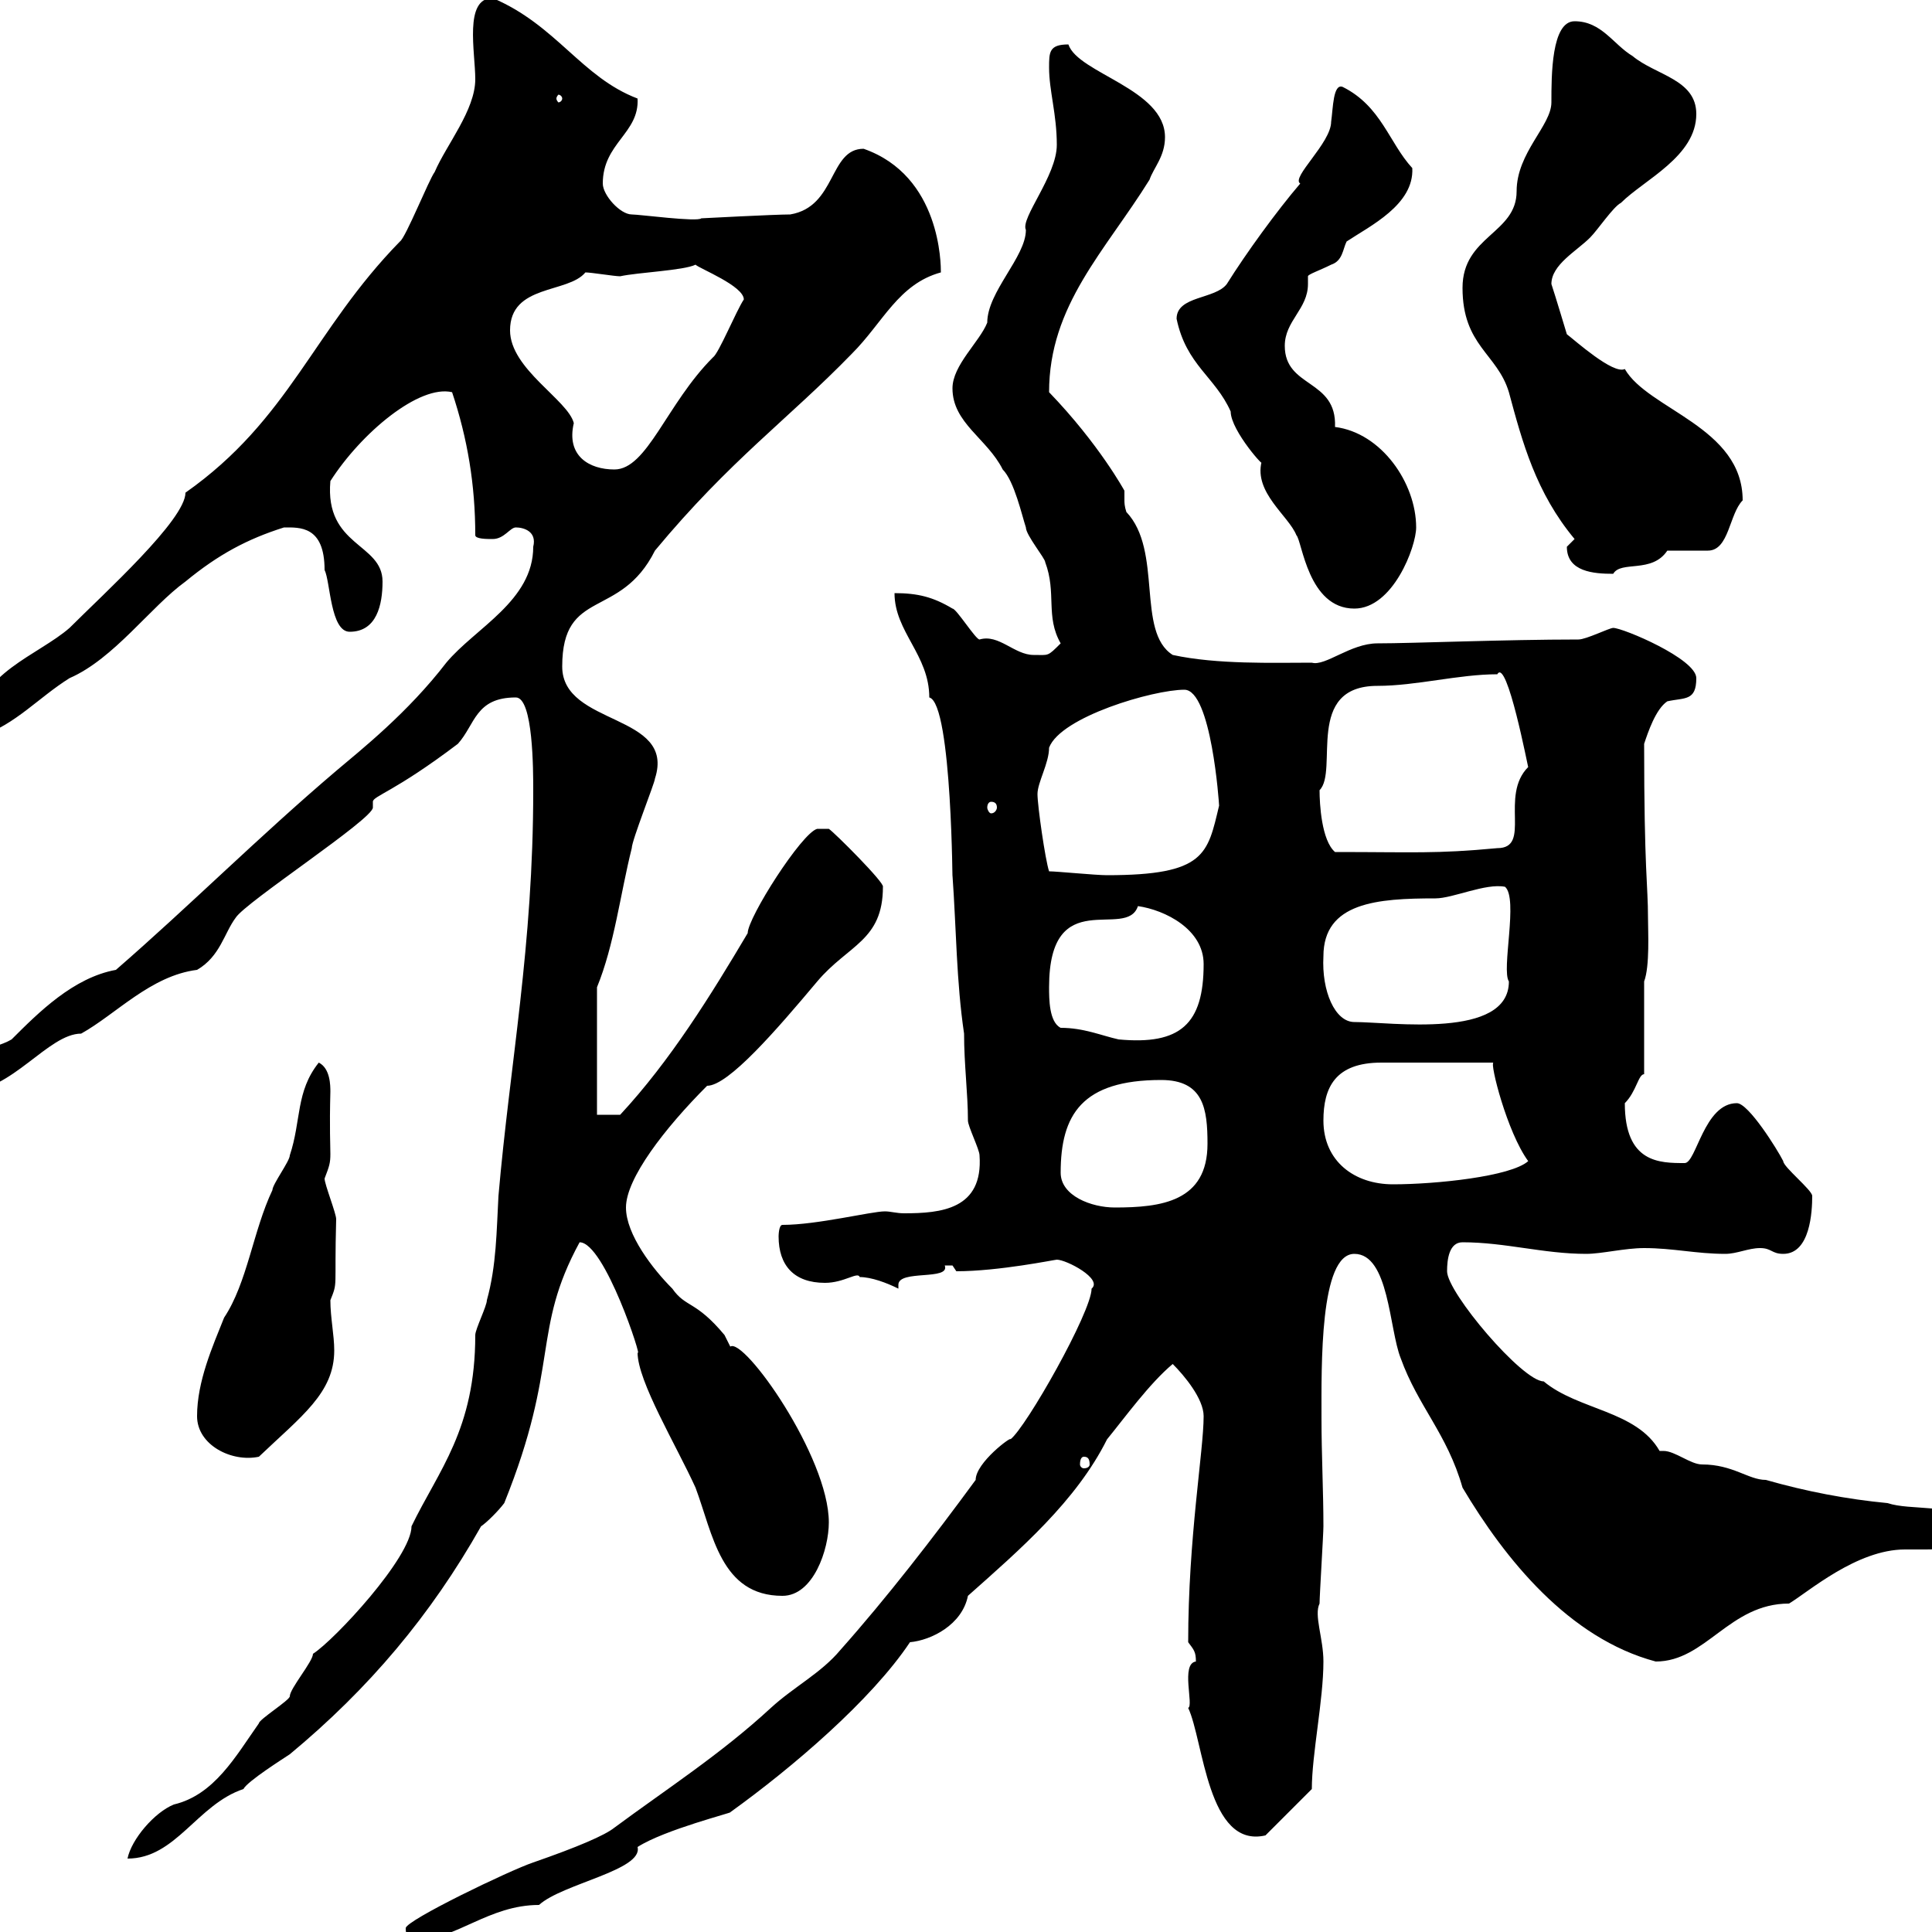 <svg xmlns="http://www.w3.org/2000/svg" xmlns:xlink="http://www.w3.org/1999/xlink" width="300" height="300"><path d="M63 299.40C63 301.20 63.90 301.20 64.80 301.20C70.80 301.20 75.90 295.80 83.70 295.80C87.30 292.50 99.90 290.40 99 286.80C103.20 284.10 114 281.40 113.40 281.40C123 274.50 135.30 264 141.30 255C144.60 254.70 149.40 252.30 150.30 247.80C158.40 240.60 167.10 233.10 171.90 223.50C174.60 220.20 178.50 214.80 182.10 211.80C183.90 213.60 186.90 217.20 186.90 219.90C186.90 225.30 184.50 238.80 184.50 255C185.40 256.20 185.70 256.50 185.70 258C183.30 258.30 185.40 264.90 184.50 265.20C186.90 270.30 187.50 287.10 196.50 285L203.70 277.80C203.70 272.40 205.50 264 205.50 258C205.50 254.40 204 250.80 204.90 249C204.90 247.80 205.50 238.20 205.50 237C205.50 231.60 205.20 225.90 205.20 220.20C205.20 212.10 204.90 194.70 210.30 194.70C215.70 194.70 215.70 206.40 217.50 210.90C220.20 218.40 224.70 222.60 227.10 231C233.70 242.10 243.60 254.40 257.10 258C264.90 258 268.50 249 277.80 249C280.80 247.20 288.30 240.60 295.80 240.60C296.70 240.60 297.60 240.60 299.10 240.60C302.40 240.60 306.60 240.30 306.60 236.40C303 233.40 296.70 234.60 293.10 233.40C286.80 232.80 280.50 231.60 274.20 229.80C271.50 229.80 269.10 227.40 264.30 227.40C262.50 227.40 260.10 225.30 258.30 225.30C258 225.30 258 225.30 257.70 225.30C254.10 219 245.10 219 239.70 214.50C236.40 214.50 224.70 200.70 224.70 197.40C224.70 195.60 225 192.90 227.10 192.90C233.70 192.90 239.70 194.70 246.30 194.70C248.70 194.70 252.30 193.80 255.30 193.80C259.80 193.80 263.40 194.70 267.90 194.70C269.70 194.70 271.50 193.80 273.30 193.80C275.10 193.80 275.10 194.70 276.90 194.70C281.10 194.70 281.40 188.10 281.40 185.70C281.40 184.80 276.90 181.20 276.90 180.30C276 178.50 271.50 171.30 269.70 171.30C264.60 171.30 263.40 180.60 261.60 180.60C257.70 180.60 252.30 180.60 252.30 171.30C254.10 169.50 254.40 166.80 255.30 166.80L255.30 152.40C256.20 150 255.90 144.60 255.90 142.50C255.90 137.40 255.30 135.30 255.30 115.50C255.90 113.70 257.10 110.10 258.90 108.90C261.60 108.30 263.40 108.90 263.40 105.30C263.40 102.30 252 97.50 250.50 97.50C249.90 97.50 246.30 99.30 245.10 99.30C233.70 99.30 219.30 99.90 213.90 99.90C209.70 99.90 205.80 103.50 203.70 102.90C197.70 102.90 189 103.20 182.10 101.70C176.40 98.10 180.60 85.50 174.90 79.50C174.60 78.60 174.60 78 174.60 77.70C174.60 76.80 174.60 76.50 174.60 76.20C174.60 76.20 170.70 69 162.90 60.90C162.90 47.40 171.60 39 178.50 27.90C179.10 26.10 180.90 24.30 180.90 21.30C180.90 13.80 167.40 11.40 165.90 6.90C162.90 6.90 162.90 8.10 162.90 10.50C162.90 14.10 164.10 17.70 164.10 22.50C164.10 27.30 158.40 33.90 159.30 35.70C159.30 39.90 153.30 45.30 153.30 50.10C152.10 53.10 147.90 56.70 147.90 60.30C147.90 65.70 153.30 68.10 155.70 72.90C157.50 74.70 158.70 80.10 159.30 81.90C159.30 83.10 162.30 86.70 162.30 87.30C164.10 92.10 162.30 95.70 164.70 99.90C162.60 102 162.90 101.70 160.50 101.70C157.50 101.70 155.10 98.40 152.10 99.30C151.50 99.30 148.50 94.50 147.90 94.50C144.90 92.70 142.50 92.10 138.90 92.10C138.90 98.10 144.30 101.70 144.30 108.30C147.90 109.20 147.90 139.50 147.90 135.90C148.50 144.30 148.50 152.40 149.70 160.50C149.70 165.30 150.30 169.80 150.30 174C150.30 174.90 152.10 178.50 152.10 179.40C152.70 187.80 146.10 188.40 140.40 188.40C139.20 188.40 138.30 188.10 137.40 188.10C135.30 188.10 126.90 190.20 121.50 190.20C120.90 190.20 120.90 192 120.90 192C120.90 196.50 123.30 199.20 128.10 199.20C131.10 199.20 133.20 197.40 133.50 198.30C135.30 198.30 137.70 199.20 139.50 200.10C139.50 200.10 139.50 199.50 139.50 199.50C139.50 197.10 147.60 198.90 146.70 196.50C146.70 196.50 146.70 196.50 147.90 196.50C147.90 196.50 148.50 197.40 148.50 197.40C155.10 197.40 163.80 195.60 164.10 195.60C165.60 195.60 171.30 198.60 169.50 200.10C169.50 203.70 159.30 221.70 156.90 223.50C157.20 222.90 151.50 227.10 151.50 229.80C144.90 238.80 137.70 248.10 130.50 256.20C127.50 259.80 123.30 261.90 119.70 265.20C111.90 272.40 103.50 277.80 95.40 283.80C93.90 285 89.70 286.80 82.80 289.20C79.20 290.40 63 298.20 63 299.40ZM63.90 237C63.90 241.80 51.90 254.70 48.60 256.80C48.60 258 45 262.20 45 263.40C45 264 40.20 267 40.20 267.60C36.60 272.70 33.30 278.70 27 280.20C24 281.40 20.40 285.60 19.80 288.60C27.30 288.60 30.60 280.20 37.80 277.80C38.40 276.60 44.10 273 45 272.40C57.30 262.20 66.90 250.80 74.70 237C75.60 236.40 77.40 234.60 78.30 233.40C87 211.80 82.50 206.70 90 192.90C93.90 192.90 99.90 211.50 99 210C99 214.50 105 224.40 108 231C110.70 238.20 111.90 247.80 121.50 247.80C126.30 247.80 128.70 240.60 128.70 236.40C128.70 226.20 115.50 207.60 113.40 209.10C113.40 209.10 112.50 207.30 112.50 207.30C108 201.90 106.50 203.10 104.40 200.10C101.40 197.10 97.20 191.70 97.20 187.50C97.20 183 103.20 175.20 109.80 168.60C113.10 168.60 120.60 159.90 126.90 152.40C131.70 146.70 137.10 146.10 137.10 137.70C137.40 137.10 129.60 129.30 128.70 128.70L126.90 128.70C124.50 129.30 116.10 142.50 116.10 144.90C110.40 154.50 104.10 164.70 96.30 173.10C95.40 173.10 93.60 173.10 92.70 173.10L92.70 153.30C95.40 146.70 96.30 138.90 98.10 131.70C98.10 130.50 101.70 121.50 101.70 120.90C105 110.70 87.30 112.80 87.30 103.50C87.30 91.20 96.30 96.30 101.70 85.50C113.40 71.40 122.40 65.10 132.30 54.90C137.10 50.10 139.50 44.10 146.10 42.30C146.10 41.10 146.10 27.30 134.10 23.10C128.70 23.10 129.90 32.10 122.70 33.30C120.30 33.30 108.90 33.90 108.90 33.90C108.30 34.50 99.30 33.30 98.10 33.30C96.30 33.30 93.60 30.30 93.60 28.50C93.60 22.20 99.30 20.70 99 15.30C90.30 12 86.40 3.90 76.50-0.30C72-0.30 73.80 8.10 73.80 12.30C73.80 17.10 69.30 22.50 67.50 26.70C66.60 27.90 63 36.90 62.10 37.50C48.60 51.30 45 65.10 28.80 76.50C28.80 80.70 16.20 92.10 10.80 97.50C6 101.70-3.60 104.70-3.60 112.50C-3.60 113.70-3.60 114.30-3 114.30C2.40 112.50 6 108.30 10.80 105.30C17.70 102.30 23.40 94.20 28.80 90.30C33.90 86.10 38.40 83.70 44.10 81.90C46.50 81.90 50.40 81.60 50.40 88.50C51.30 90.30 51.30 98.10 54.30 98.10C58.50 98.10 59.40 93.90 59.40 90.30C59.40 84.30 50.40 84.90 51.30 74.70C56.10 67.20 65.10 59.70 70.20 60.90C72.60 68.10 73.80 75.30 73.80 83.10C73.80 83.70 75.60 83.70 76.50 83.70C78.30 83.70 79.20 81.90 80.10 81.90C81.30 81.90 83.40 82.50 82.80 84.90C82.80 93.30 73.80 97.50 69.30 102.90C63.30 110.70 56.10 116.40 52.20 119.70C40.20 129.90 29.40 140.70 18 150.60C11.40 151.80 6 157.20 1.80 161.40C-1.20 163.20-7.20 163.20-7.20 167.70C-7.20 168.60-6.60 169.50-5.40 169.50C1.80 169.50 7.50 160.50 12.60 160.50C18 157.50 23.40 151.50 30.60 150.60C34.20 148.50 34.80 144.90 36.60 142.50C38.10 140.10 57.90 127.20 57.90 125.40C57.90 125.10 57.90 124.80 57.90 124.50C57.90 123.60 61.20 123 71.10 115.50C73.80 112.50 73.80 108.30 80.10 108.30C82.80 108.30 82.80 119.70 82.80 122.70C82.80 147 79.20 165 77.40 185.70C77.10 191.10 77.10 196.50 75.60 201.90C75.60 202.80 73.80 206.40 73.80 207.30C73.80 222 68.10 228.30 63.90 237ZM168.30 226.20C168.90 226.20 169.20 226.50 169.20 227.40C169.20 227.70 168.90 228 168.30 228C168 228 167.70 227.70 167.70 227.40C167.70 226.50 168 226.20 168.30 226.20ZM30.60 219.90C30.60 224.40 36 227.10 40.20 226.20C46.80 219.90 51.90 216.30 51.90 209.70C51.90 207.30 51.30 204.60 51.30 201.90C52.50 198.90 51.90 200.40 52.20 189.30C52.20 188.40 50.40 183.90 50.40 183C51.90 179.10 51 181.20 51.30 169.50C51.30 168.60 51.30 165.90 49.50 165C45.90 169.50 46.80 174 45 179.40C45 180.30 42.30 183.90 42.30 184.80C39.30 191.10 38.40 199.20 34.80 204.60C33 209.10 30.60 214.50 30.60 219.90ZM164.70 182.10C164.70 173.10 168 167.70 180.30 167.70C186.90 167.70 187.50 172.20 187.50 177.60C187.50 186.60 180.30 187.50 173.10 187.50C169.50 187.50 164.70 185.70 164.70 182.10ZM205.50 174C205.50 168.90 207.30 165 214.50 165L231.90 165C231.30 165 234 175.80 237.30 180.30C234.60 182.70 222.90 183.90 216.30 183.90C210.30 183.90 205.50 180.30 205.50 174ZM-1.20 165C-0.90 165-0.30 165.30-0.30 166.20C-0.30 166.50-0.90 166.80-1.20 166.80C-1.50 166.80-1.80 166.50-1.80 166.20C-1.80 165.30-1.50 165-1.20 165ZM162.90 153.30C162.90 137.10 174.90 146.10 176.70 140.70C180.90 141.30 186.90 144.30 186.90 149.70C186.90 159 183.30 162.30 173.70 161.40C171 160.80 168.30 159.60 164.70 159.60C162.90 158.70 162.90 155.10 162.90 153.30ZM205.50 148.50C205.50 140.10 213.90 139.50 222.90 139.50C225.60 139.50 230.70 137.10 233.70 137.70C235.80 139.50 233.10 150.60 234.30 152.40C234.30 161.40 216 158.70 210.30 158.70C207.30 158.70 205.20 153.90 205.50 148.50ZM162.90 135.30C162.30 133.50 161.10 125.10 161.10 123.30C161.10 121.50 162.90 118.50 162.90 116.10C164.70 111.30 179.10 107.10 183.90 107.10C188.10 107.10 189.30 124.80 189.30 125.10C187.50 132.60 187.20 135.90 171.90 135.90C170.10 135.90 164.10 135.30 162.90 135.30ZM204.90 122.70C207.90 119.70 202.50 106.50 213.90 106.50C219.90 106.50 226.50 104.70 232.50 104.70C234 102 237.30 119.40 237.30 119.10C232.80 123.60 237.90 131.70 232.50 131.70C222.90 132.60 219.60 132.30 207.30 132.30C205.20 130.50 204.90 124.80 204.90 122.70ZM153.90 124.50C154.50 124.50 154.80 124.80 154.80 125.40C154.80 125.70 154.50 126.30 153.90 126.30C153.60 126.30 153.30 125.70 153.30 125.40C153.30 124.80 153.60 124.50 153.90 124.50ZM-1.20 110.10C-0.90 110.10-0.30 110.40-0.30 111C-0.30 111.30-0.90 111.90-1.20 111.90C-1.50 111.90-1.80 111.30-1.80 111C-1.80 110.40-1.50 110.10-1.20 110.10ZM182.70 49.50C184.20 56.70 188.70 58.50 191.10 63.90C191.10 66.90 196.80 73.20 195.90 71.70C194.70 76.50 200.10 80.10 201.30 83.10C202.20 84 203.10 94.50 210.30 94.50C216.30 94.50 219.90 84.90 219.90 81.90C219.90 75 214.50 67.20 207.30 66.30C207.60 58.80 199.50 60.30 199.50 53.70C199.50 49.80 203.10 48 203.10 44.10C203.10 43.50 203.10 43.50 203.10 42.90C203.10 42.60 204.90 42 206.70 41.10C208.50 40.50 208.50 38.70 209.10 37.50C212.70 35.10 219.60 31.80 219.30 26.10C215.70 22.20 214.50 16.50 208.50 13.50C207 12.90 207 16.80 206.70 18.90C206.70 22.20 200.40 27.60 201.90 28.50C198.30 32.70 193.50 39.30 190.50 44.10C188.70 46.50 182.70 45.90 182.70 49.50ZM243.30 84.90C243.30 88.80 247.50 89.10 250.50 89.10C251.70 87 256.50 89.10 258.90 85.50C259.80 85.50 264.30 85.50 265.20 85.50C268.50 85.50 268.50 79.80 270.60 77.70C270.60 66.30 255.90 63.60 252.30 57.30C250.50 58.20 244.50 52.80 243.30 51.90C243.30 51.90 241.50 45.90 240.90 44.10C240.90 41.10 244.80 39 246.90 36.90C248.10 35.70 250.50 32.10 251.70 31.50C255.30 27.90 263.40 24.30 263.40 17.70C263.40 12.30 257.10 11.70 253.50 8.70C250.50 6.90 248.70 3.30 244.50 3.30C240.90 3.30 240.90 11.70 240.90 15.90C240.90 19.50 235.50 23.70 235.50 29.70C235.50 36.30 227.10 36.60 227.10 44.70C227.10 53.70 232.50 54.90 234.30 60.90C236.40 68.70 238.50 76.50 244.50 83.70C244.50 83.70 243.30 84.90 243.30 84.90ZM79.20 51.30C79.20 44.10 88.20 45.60 90.90 42.30C91.80 42.30 95.40 42.90 96.30 42.90C99 42.30 106.20 42 108 41.10C108.60 41.70 115.50 44.40 115.50 46.50C114.30 48.30 111.60 54.90 110.70 55.50C103.50 62.70 100.50 72.90 95.40 72.90C91.50 72.90 87.90 70.80 89.10 65.70C88.20 62.10 79.20 57.30 79.20 51.30ZM87.30 15.30C87.30 15.60 87 15.90 86.70 15.90C86.70 15.90 86.40 15.60 86.40 15.30C86.40 15 86.70 14.70 86.70 14.70C87 14.70 87.30 15 87.30 15.30Z"/></svg>